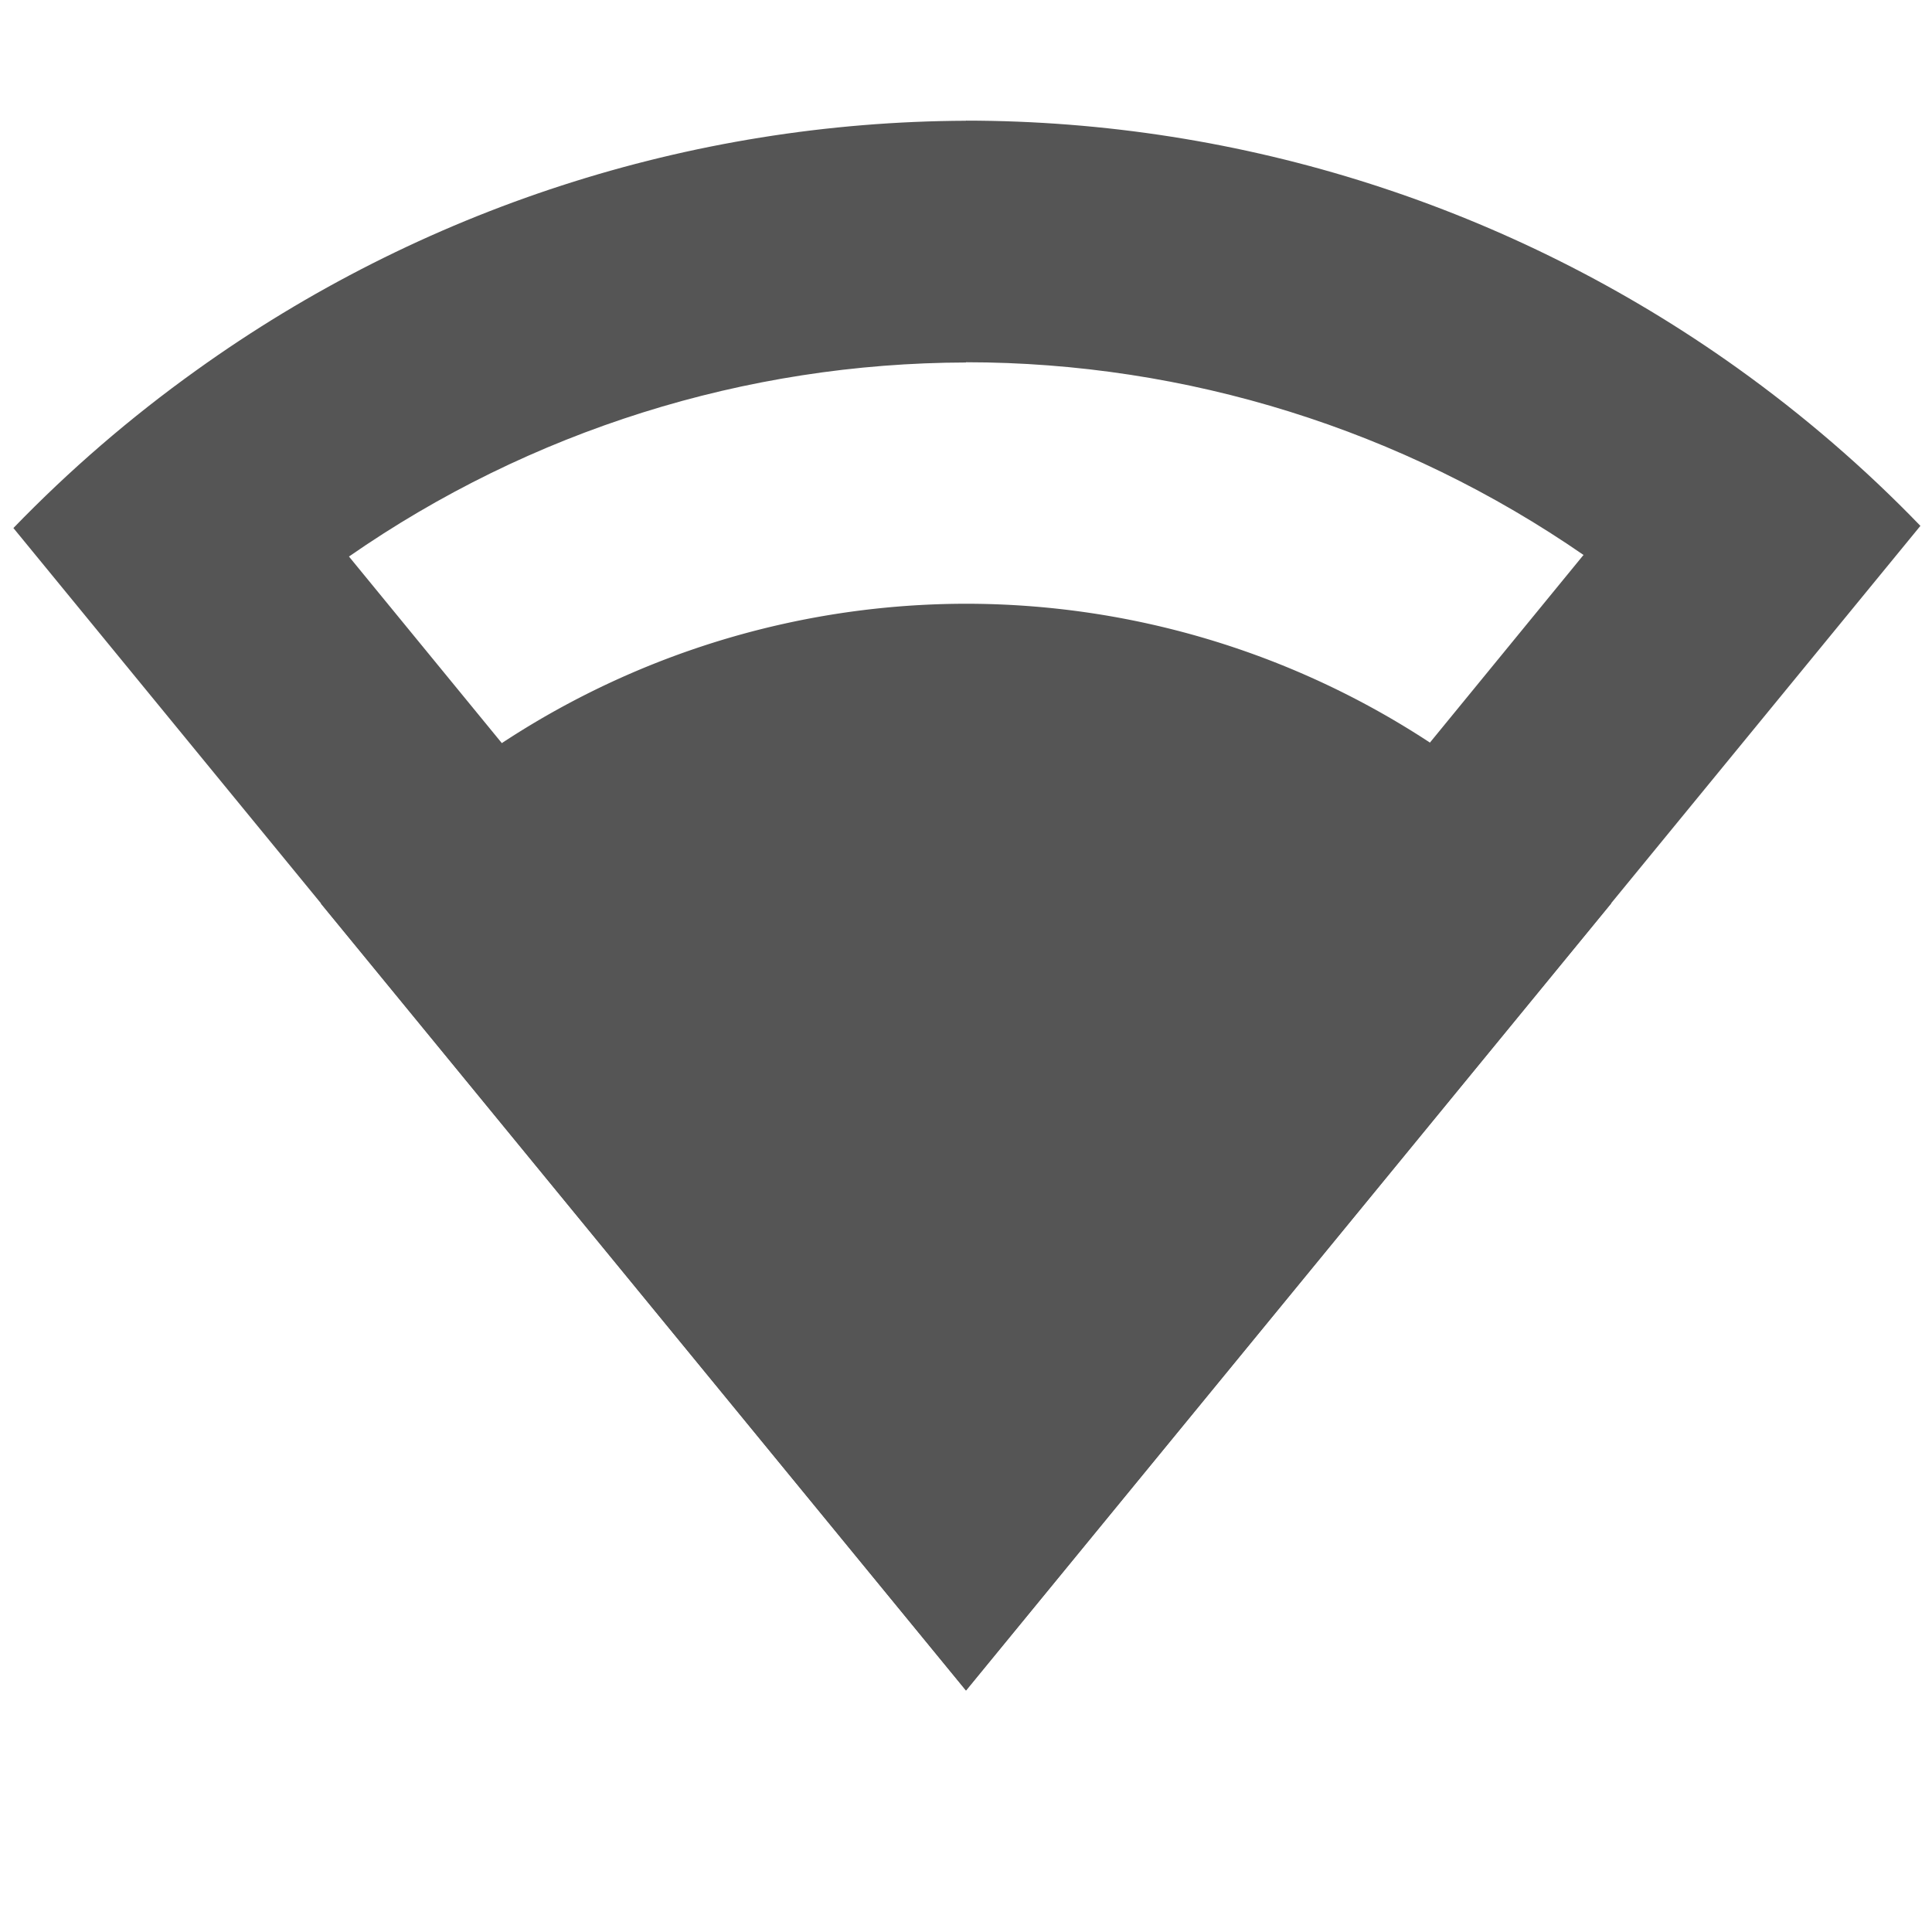 <svg width="16" height="16" version="1.1" xmlns="http://www.w3.org/2000/svg">
 <path d="m8 5a7 7 0 0 0-5.342 2.484l5.342 6.516 5.344-6.519a7 7 0 0 0-5.344-2.481z" fill="#555555"/>
 <path d="m8 1c-2.288 0.009-4.515 0.732-6.373 2.066-0.544 0.389-1.051 0.826-1.516 1.307l7.889 9.627 7.904-9.645c-0.464-0.481-0.972-0.918-1.516-1.307-1.864-1.332-4.098-2.048-6.389-2.049zm0 2c1.828 3.909e-4 3.613 0.558 5.117 1.598l-0.004-0.001-5.114 6.248-5.109-6.236c1.5-1.042 3.283-1.603 5.109-1.607z" fill="#555555"/>
</svg>
